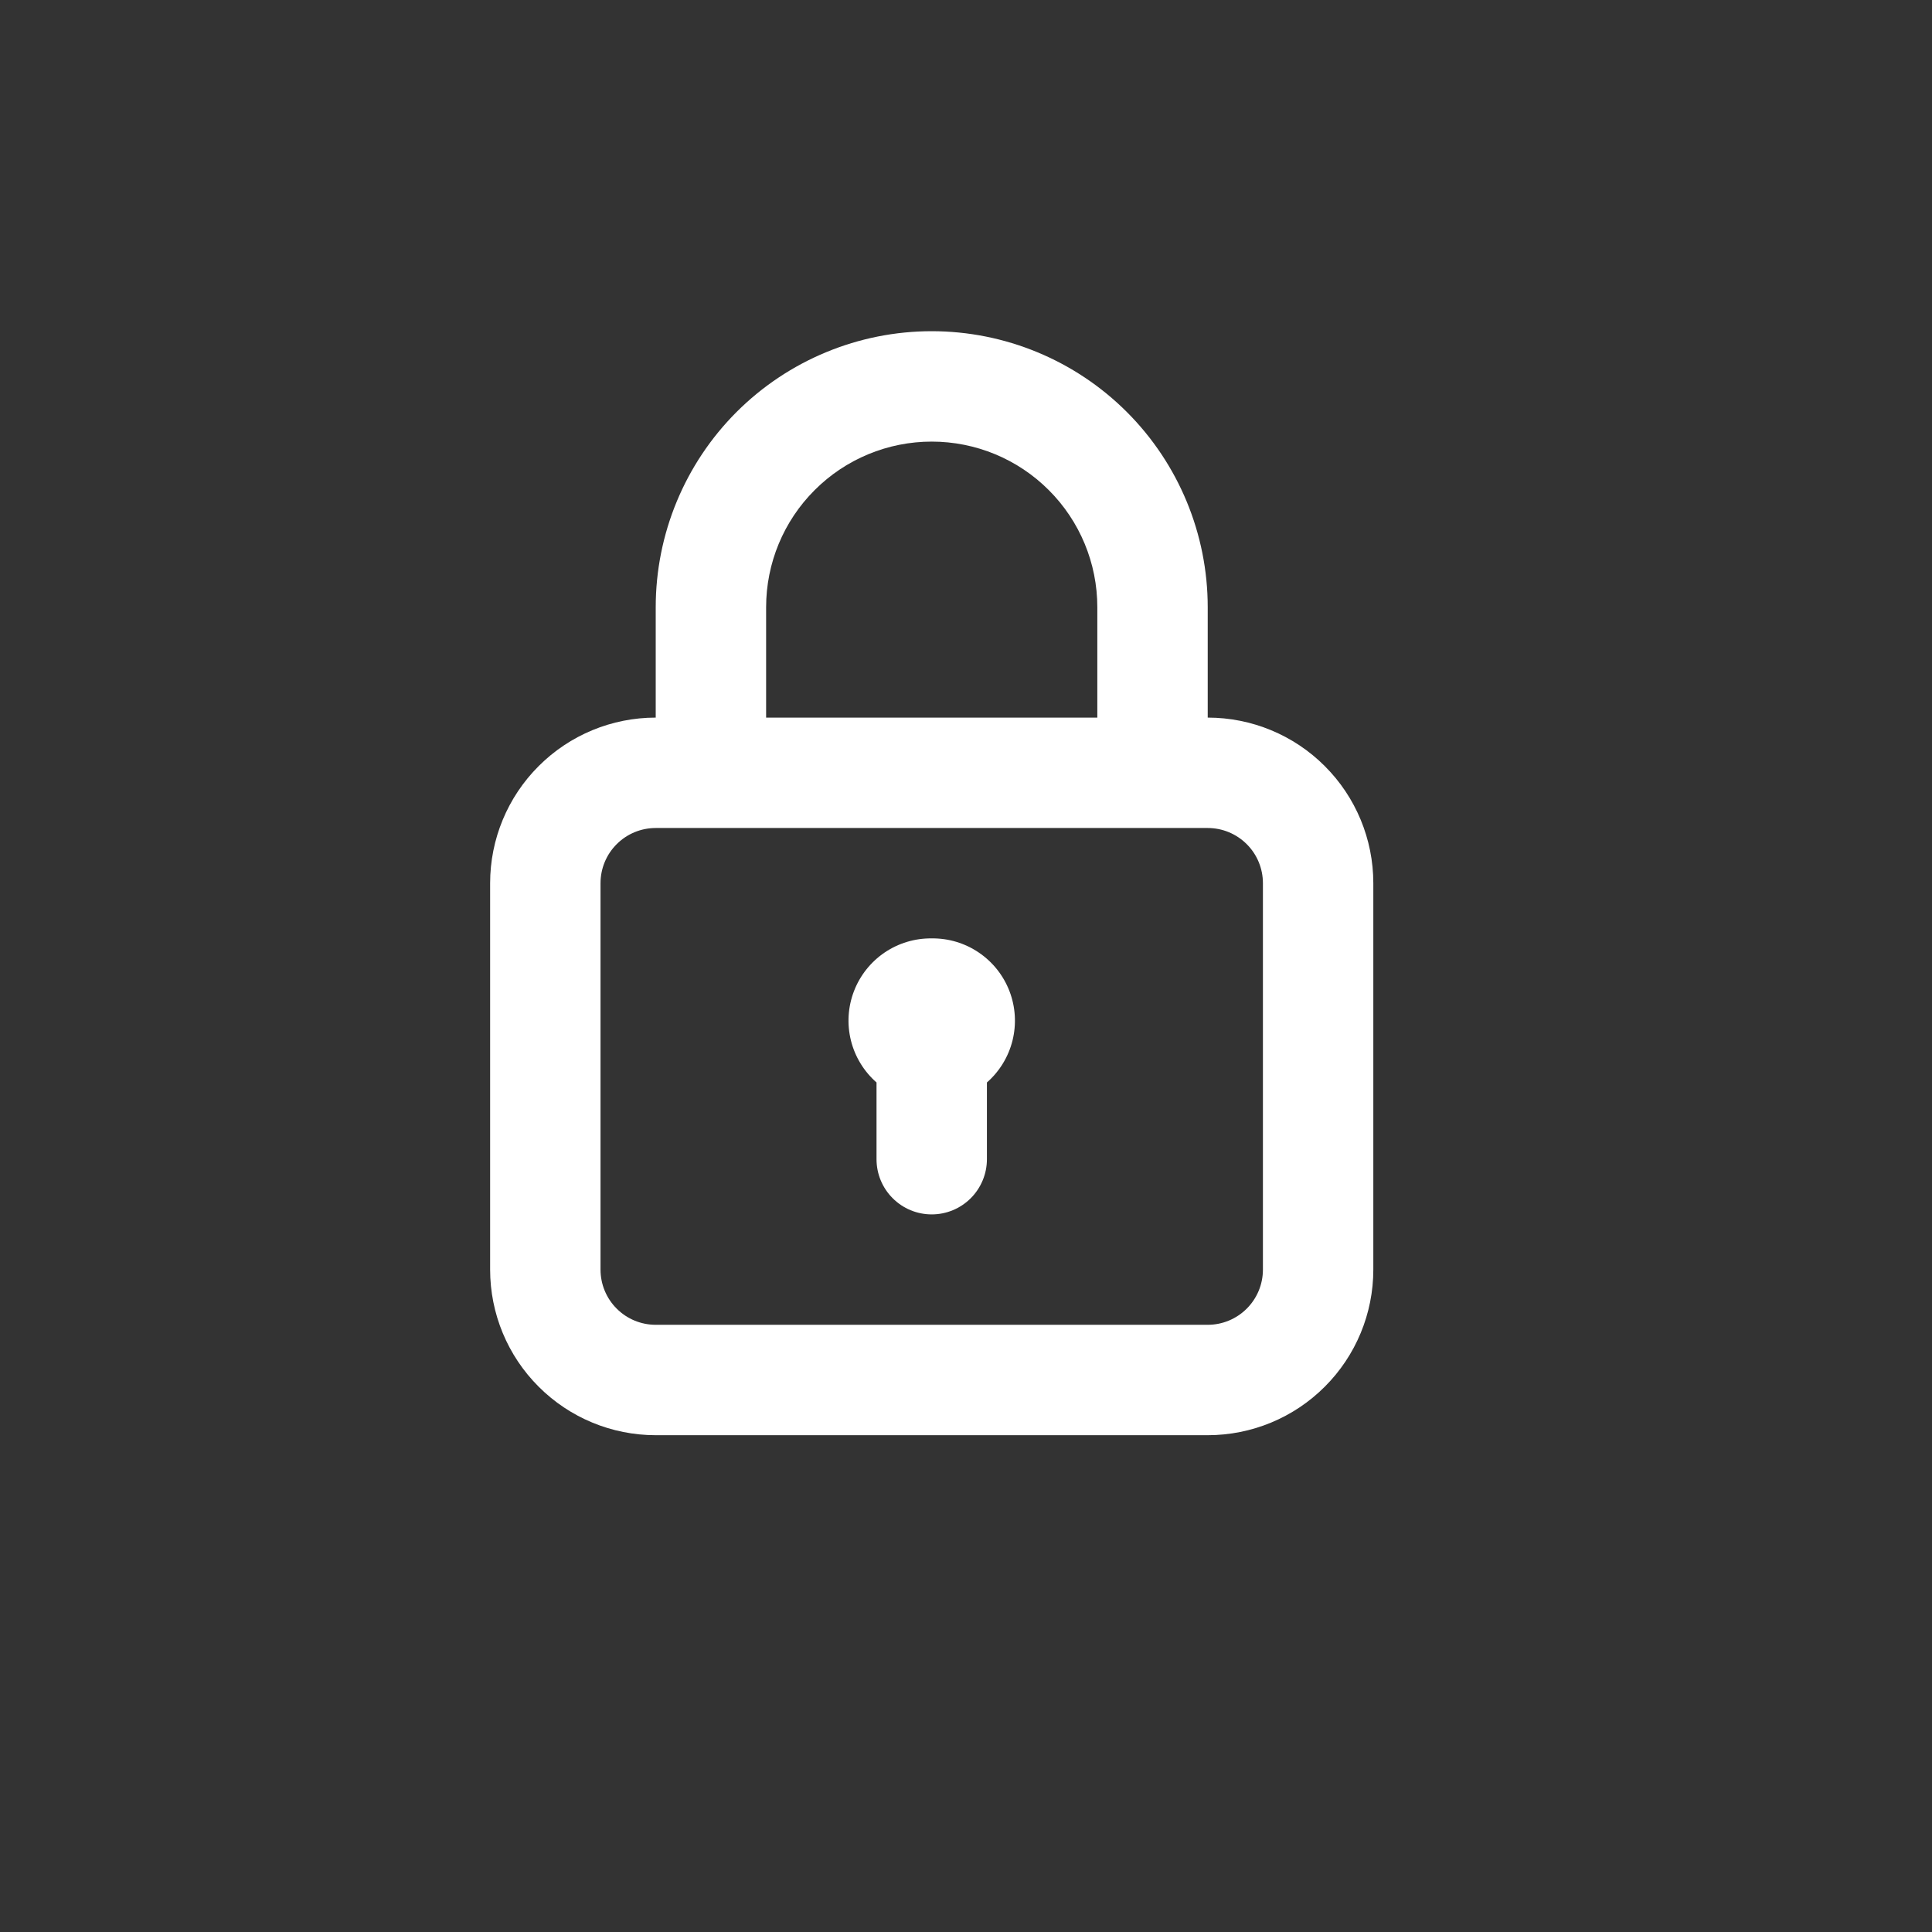 <svg width="35" height="35" viewBox="0 0 35 35" fill="none" xmlns="http://www.w3.org/2000/svg">
<rect x="0" y="0" width="35" height="35" fill="#333333" stroke="none"/>
<path d="M16.879 17C16.575 16.996 16.276 17.086 16.024 17.257C15.773 17.428 15.579 17.672 15.47 17.957C15.361 18.241 15.342 18.552 15.415 18.848C15.488 19.143 15.65 19.409 15.879 19.61V21C15.879 21.265 15.984 21.52 16.172 21.707C16.359 21.895 16.614 22 16.879 22C17.144 22 17.398 21.895 17.586 21.707C17.773 21.52 17.879 21.265 17.879 21V19.61C18.108 19.409 18.27 19.143 18.343 18.848C18.416 18.552 18.397 18.241 18.288 17.957C18.179 17.672 17.985 17.428 17.733 17.257C17.482 17.086 17.183 16.996 16.879 17ZM21.879 13V11C21.879 9.674 21.352 8.402 20.414 7.464C19.477 6.527 18.205 6 16.879 6C15.553 6 14.281 6.527 13.343 7.464C12.406 8.402 11.879 9.674 11.879 11V13C11.083 13 10.32 13.316 9.758 13.879C9.195 14.441 8.879 15.204 8.879 16V23C8.879 23.796 9.195 24.559 9.758 25.121C10.32 25.684 11.083 26 11.879 26H21.879C22.675 26 23.438 25.684 24 25.121C24.563 24.559 24.879 23.796 24.879 23V16C24.879 15.204 24.563 14.441 24 13.879C23.438 13.316 22.675 13 21.879 13ZM13.879 11C13.879 10.204 14.195 9.441 14.758 8.879C15.32 8.316 16.083 8 16.879 8C17.675 8 18.438 8.316 19 8.879C19.563 9.441 19.879 10.204 19.879 11V13H13.879V11ZM22.879 23C22.879 23.265 22.774 23.52 22.586 23.707C22.398 23.895 22.144 24 21.879 24H11.879C11.614 24 11.359 23.895 11.172 23.707C10.984 23.52 10.879 23.265 10.879 23V16C10.879 15.735 10.984 15.48 11.172 15.293C11.359 15.105 11.614 15 11.879 15H21.879C22.144 15 22.398 15.105 22.586 15.293C22.774 15.48 22.879 15.735 22.879 16V23Z" fill="white"/>
</svg>
